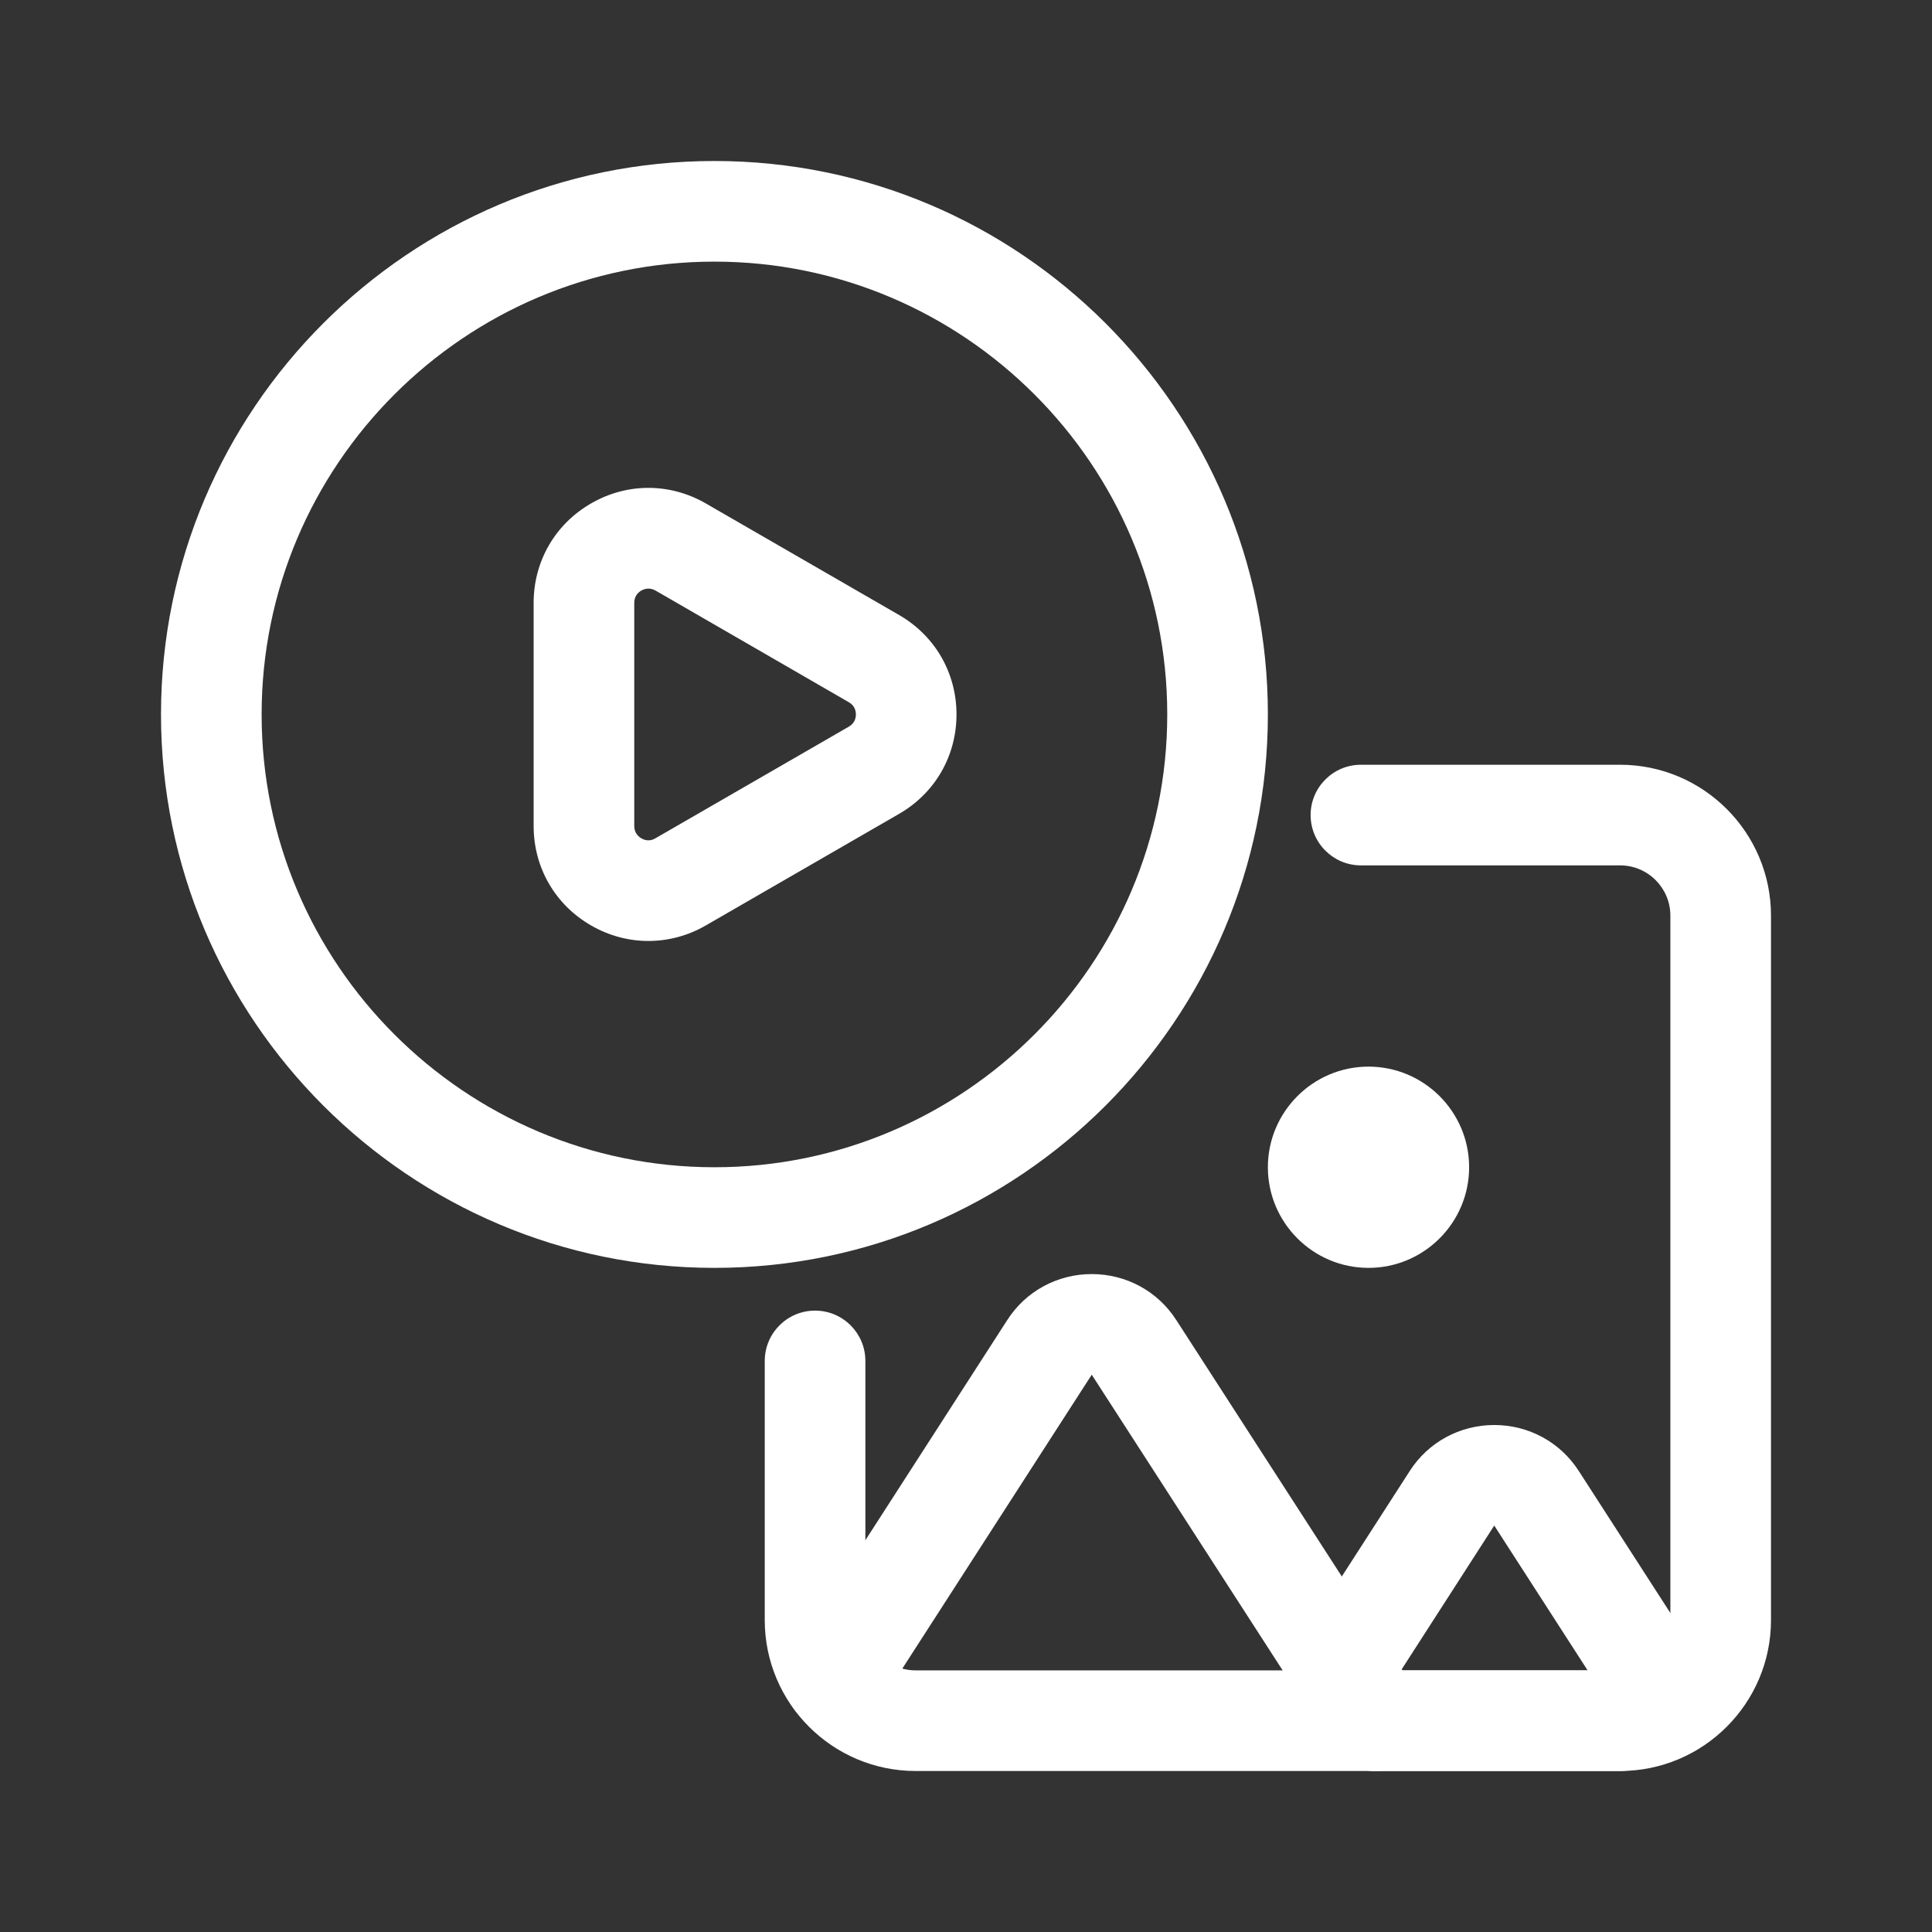<?xml version="1.0" encoding="UTF-8"?>
<svg xmlns="http://www.w3.org/2000/svg" width="24" height="24" viewBox="0 0 24 24" fill="none">
  <rect x="0" y="0" width="24" height="24" fill="#333333" stroke="none"/>
  <path d="M8.055 11.689C7.81 11.689 7.565 11.625 7.342 11.496C6.896 11.239 6.629 10.777 6.629 10.261V7.489C6.629 6.973 6.896 6.511 7.342 6.254C7.788 5.996 8.321 5.996 8.768 6.254L11.169 7.64C11.616 7.898 11.882 8.36 11.882 8.875C11.882 9.39 11.616 9.852 11.169 10.11L8.768 11.496C8.545 11.625 8.299 11.689 8.055 11.689ZM8.055 7.312C8.02 7.312 7.99 7.323 7.967 7.336C7.927 7.359 7.879 7.405 7.879 7.489V10.261C7.879 10.345 7.927 10.39 7.967 10.414C8.007 10.437 8.07 10.457 8.143 10.413L10.544 9.027C10.617 8.985 10.632 8.921 10.632 8.875C10.632 8.829 10.617 8.765 10.544 8.723L8.143 7.336C8.111 7.318 8.082 7.312 8.055 7.312Z" fill="white"></path>
  <path d="M8.875 15.75C5.084 15.75 2 12.666 2 8.875C2 5.084 5.084 2 8.875 2C12.666 2 15.75 5.084 15.75 8.875C15.75 12.666 12.666 15.75 8.875 15.75ZM8.875 3.25C5.774 3.25 3.25 5.774 3.25 8.875C3.25 11.976 5.774 14.5 8.875 14.5C11.976 14.5 14.5 11.976 14.5 8.875C14.5 5.774 11.976 3.25 8.875 3.25Z" fill="white"></path>
  <path d="M20.125 22H11.375C10.341 22 9.5 21.159 9.5 20.125V16.906C9.5 16.561 9.78 16.281 10.125 16.281C10.47 16.281 10.75 16.561 10.75 16.906V20.125C10.75 20.47 11.03 20.75 11.375 20.75H20.125C20.47 20.75 20.75 20.47 20.75 20.125V11.375C20.75 11.03 20.47 10.75 20.125 10.75H16.906C16.561 10.75 16.281 10.47 16.281 10.125C16.281 9.78 16.561 9.5 16.906 9.5H20.125C21.159 9.5 22 10.341 22 11.375V20.125C22 21.159 21.159 22 20.125 22Z" fill="white"></path>
  <path d="M17.082 22C16.877 22 16.676 21.899 16.556 21.714L13.562 17.077L10.902 21.204C10.717 21.496 10.33 21.582 10.039 21.396C9.748 21.21 9.662 20.824 9.848 20.533L12.512 16.399C12.741 16.041 13.134 15.827 13.562 15.827C13.991 15.827 14.384 16.041 14.614 16.401L17.606 21.036C17.793 21.326 17.71 21.712 17.421 21.9C17.316 21.968 17.198 22 17.082 22Z" fill="white"></path>
  <path d="M20.125 22H17.082C16.737 22 16.456 21.72 16.456 21.375C16.456 21.03 16.736 20.75 17.081 20.75H20.125C20.47 20.75 20.75 21.03 20.75 21.375C20.75 21.72 20.47 22 20.125 22Z" fill="white"></path>
  <path d="M20.757 21.825C20.551 21.825 20.351 21.724 20.231 21.539L18.562 18.951L17.194 21.076C17.007 21.366 16.621 21.45 16.33 21.263C16.04 21.076 15.957 20.689 16.143 20.399L17.512 18.274C17.741 17.916 18.134 17.702 18.562 17.702C18.991 17.702 19.384 17.916 19.614 18.276L21.281 20.861C21.468 21.152 21.385 21.538 21.095 21.725C20.99 21.793 20.873 21.825 20.757 21.825Z" fill="white"></path>
  <path d="M17 15.75C16.311 15.75 15.75 15.189 15.75 14.5C15.75 13.811 16.311 13.25 17 13.25C17.689 13.25 18.25 13.811 18.25 14.5C18.25 15.189 17.689 15.75 17 15.75Z" fill="white"></path>
</svg>
